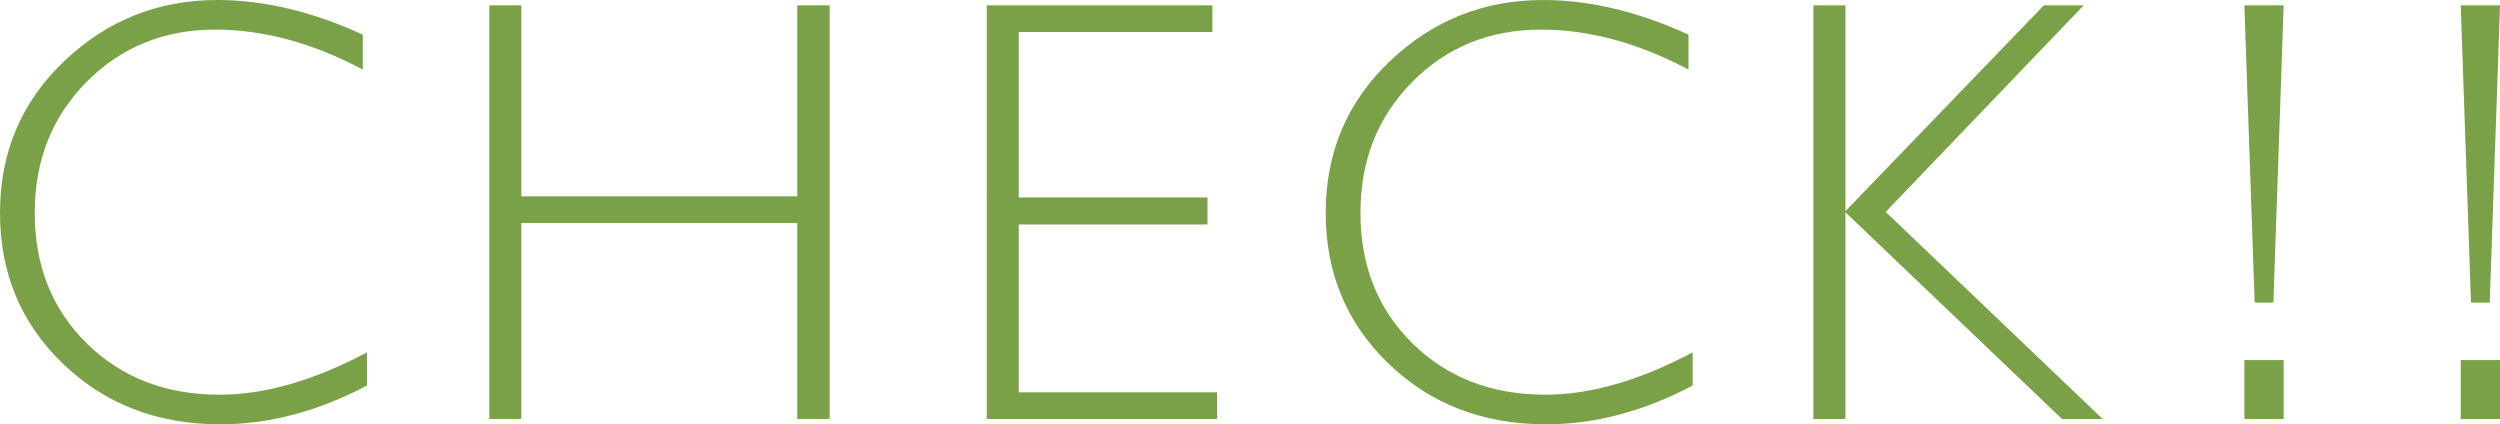 <?xml version="1.0" encoding="UTF-8"?><svg id="_レイヤー_1" xmlns="http://www.w3.org/2000/svg" viewBox="0 0 300 50.916"><defs><style>.cls-1{fill:#7aa148;}</style></defs><path class="cls-1" d="M43.537,4.157v4.193c-6.017-3.198-11.915-4.797-17.694-4.797-6.159,0-11.323,2.096-15.468,6.289-4.145,4.193-6.206,9.428-6.206,15.705,0,6.348,2.084,11.571,6.253,15.669s9.475,6.147,15.942,6.147c5.401,0,11.299-1.694,17.671-5.081v3.979c-5.874,3.103-11.749,4.655-17.6,4.655-7.556,0-13.857-2.428-18.879-7.272C2.511,38.8,0,32.771,0,25.547c0-7.272,2.582-13.348,7.722-18.227C12.862,2.44,18.974,0,26.08,0c5.59,0,11.417,1.386,17.458,4.157Z"/><path class="cls-1" d="M99.558.64v49.637h-3.885v-23.522h-33.115v23.522h-3.837V.64h3.837v22.917h33.115V.64h3.885Z"/><path class="cls-1" d="M145.488.64v3.198h-23.237v19.862h22.645v3.233h-22.645v20.146h23.806v3.198h-27.643V.64h27.075Z"/><path class="cls-1" d="M202.621,4.157v4.193c-6.017-3.198-11.915-4.797-17.694-4.797-6.159,0-11.323,2.096-15.468,6.289-4.145,4.193-6.206,9.428-6.206,15.705,0,6.348,2.084,11.571,6.253,15.669,4.169,4.098,9.475,6.147,15.942,6.147,5.401,0,11.299-1.694,17.671-5.081v3.979c-5.874,3.103-11.749,4.655-17.6,4.655-7.556,0-13.857-2.428-18.879-7.272-5.045-4.844-7.556-10.872-7.556-18.097,0-7.272,2.582-13.348,7.722-18.227,5.14-4.88,11.251-7.319,18.358-7.319,5.59,0,11.417,1.386,17.458,4.157Z"/><path class="cls-1" d="M250.043.64l-23.758,24.789,26.032,24.848h-4.88l-25.985-24.801v24.801h-3.837V.64h3.837v24.694L245.259.64h4.785Z"/><path class="cls-1" d="M274.039.64l-1.232,35.673h-2.25l-1.232-35.673h4.714ZM274.039,43.206v7.071h-4.714v-7.071h4.714Z"/><path class="cls-1" d="M300,.64l-1.232,35.673h-2.25l-1.232-35.673h4.714ZM300,43.206v7.071h-4.714v-7.071h4.714Z"/></svg>